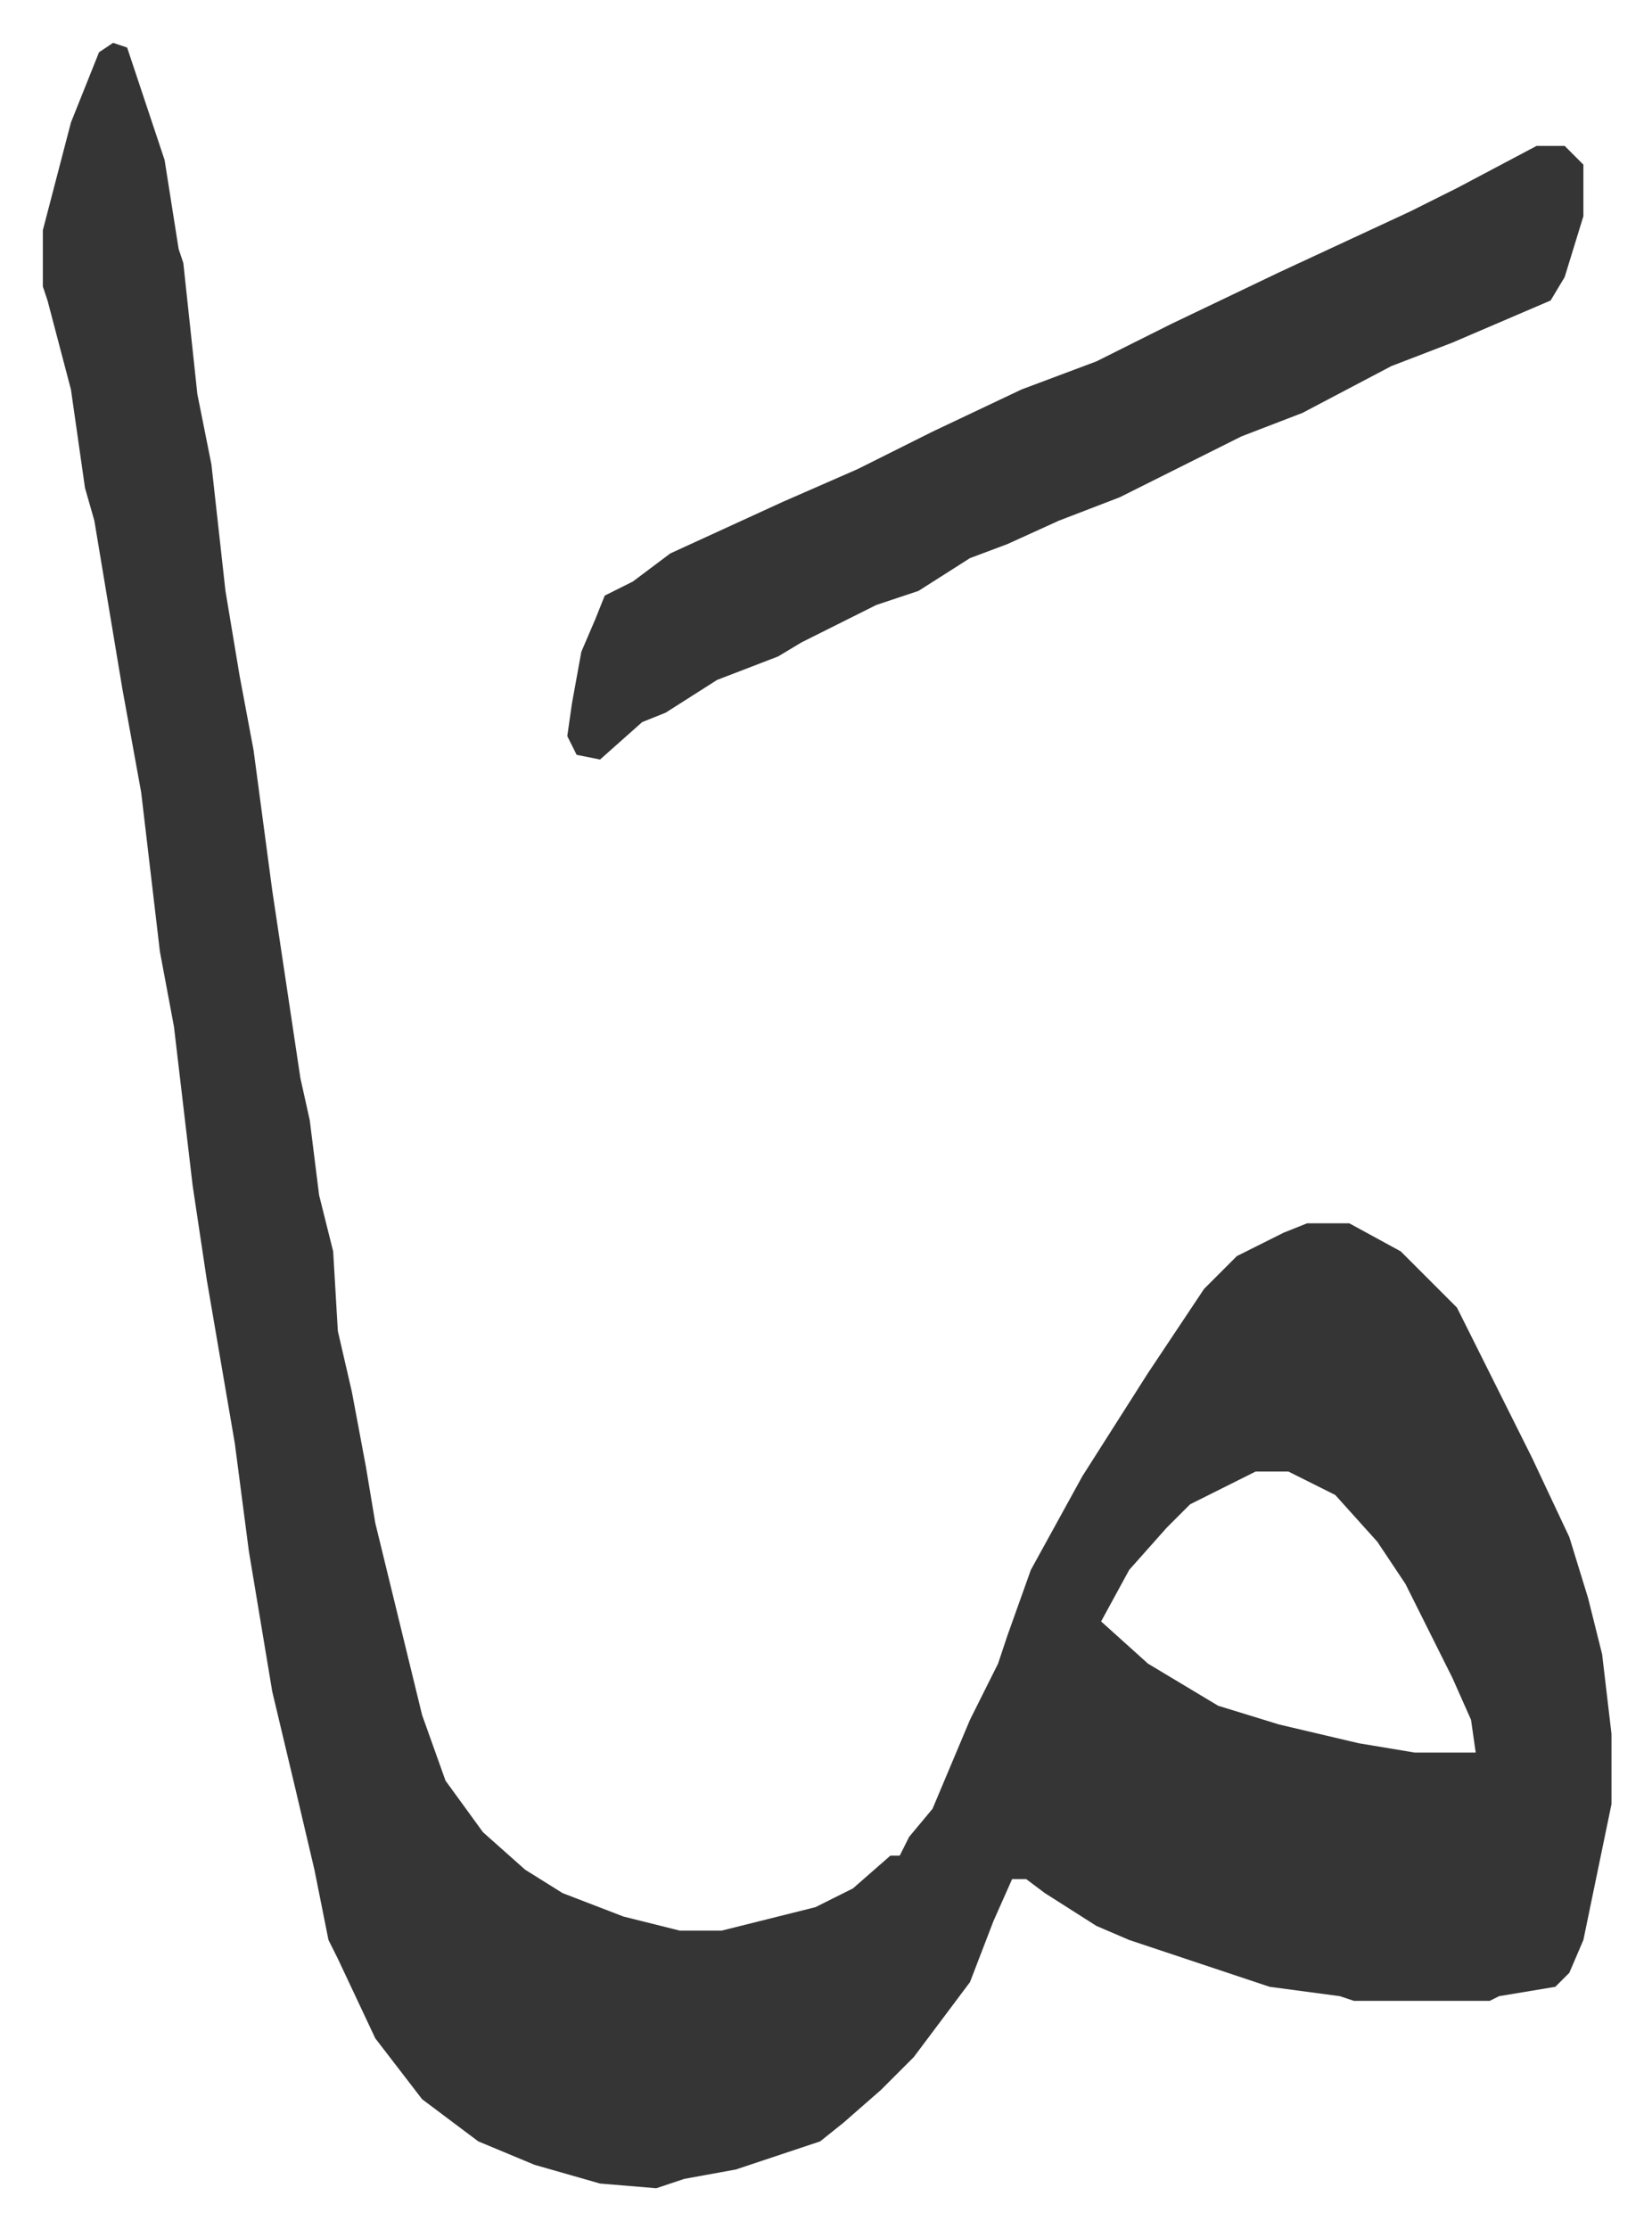 <svg xmlns="http://www.w3.org/2000/svg" role="img" viewBox="-9.15 502.85 352.80 475.80"><path fill="#353535" id="rule_normal" d="M15 512l3 1 5 15 3 9 3 19 1 3 3 28 3 15 3 27 3 18 3 16 4 30 3 20 3 20 2 9 2 16 3 12 1 17 3 13 3 16 2 12 10 41 5 14 8 11 9 8 8 5 13 5 12 3h9l20-5 8-4 8-7h2l2-4 5-6 8-19 6-12 2-6 5-14 11-20 14-22 12-18 7-7 10-5 5-2h9l11 6 12 12 8 16 8 16 8 17 4 13 3 12 2 17v15l-6 29-3 7-3 3-12 2-2 1h-29l-3-1-15-2-30-10-7-3-11-7-4-3h-3l-4 9-5 13-12 16-7 7-8 7-5 4-18 6-11 2-6 2-12-1-14-4-12-5-12-9-10-13-8-17-2-4-3-15-4-17-5-21-5-30-3-23-6-35-3-20-2-17-2-17-3-16-4-34-4-22-6-36-2-7-3-21-5-19-1-3v-12l6-23 6-15zm244 305l-14 7-5 5-8 9-6 11 10 9 15 9 13 4 17 4 12 2h13l-1-7-4-9-10-20-6-9-9-10-10-5z"/><path fill="#353535" id="rule_normal" d="M319 534h6l4 4v11l-4 13-3 5-21 9-13 5-19 10-13 5-20 10-6 3-13 5-11 5-8 3-11 7-9 3-16 8-5 3-13 5-11 7-5 2-9 8-5-1-2-4 1-7 2-11 3-7 2-5 6-3 8-6 24-11 16-7 16-8 19-9 16-6 16-8 23-11 28-13 10-5z"/></svg>
